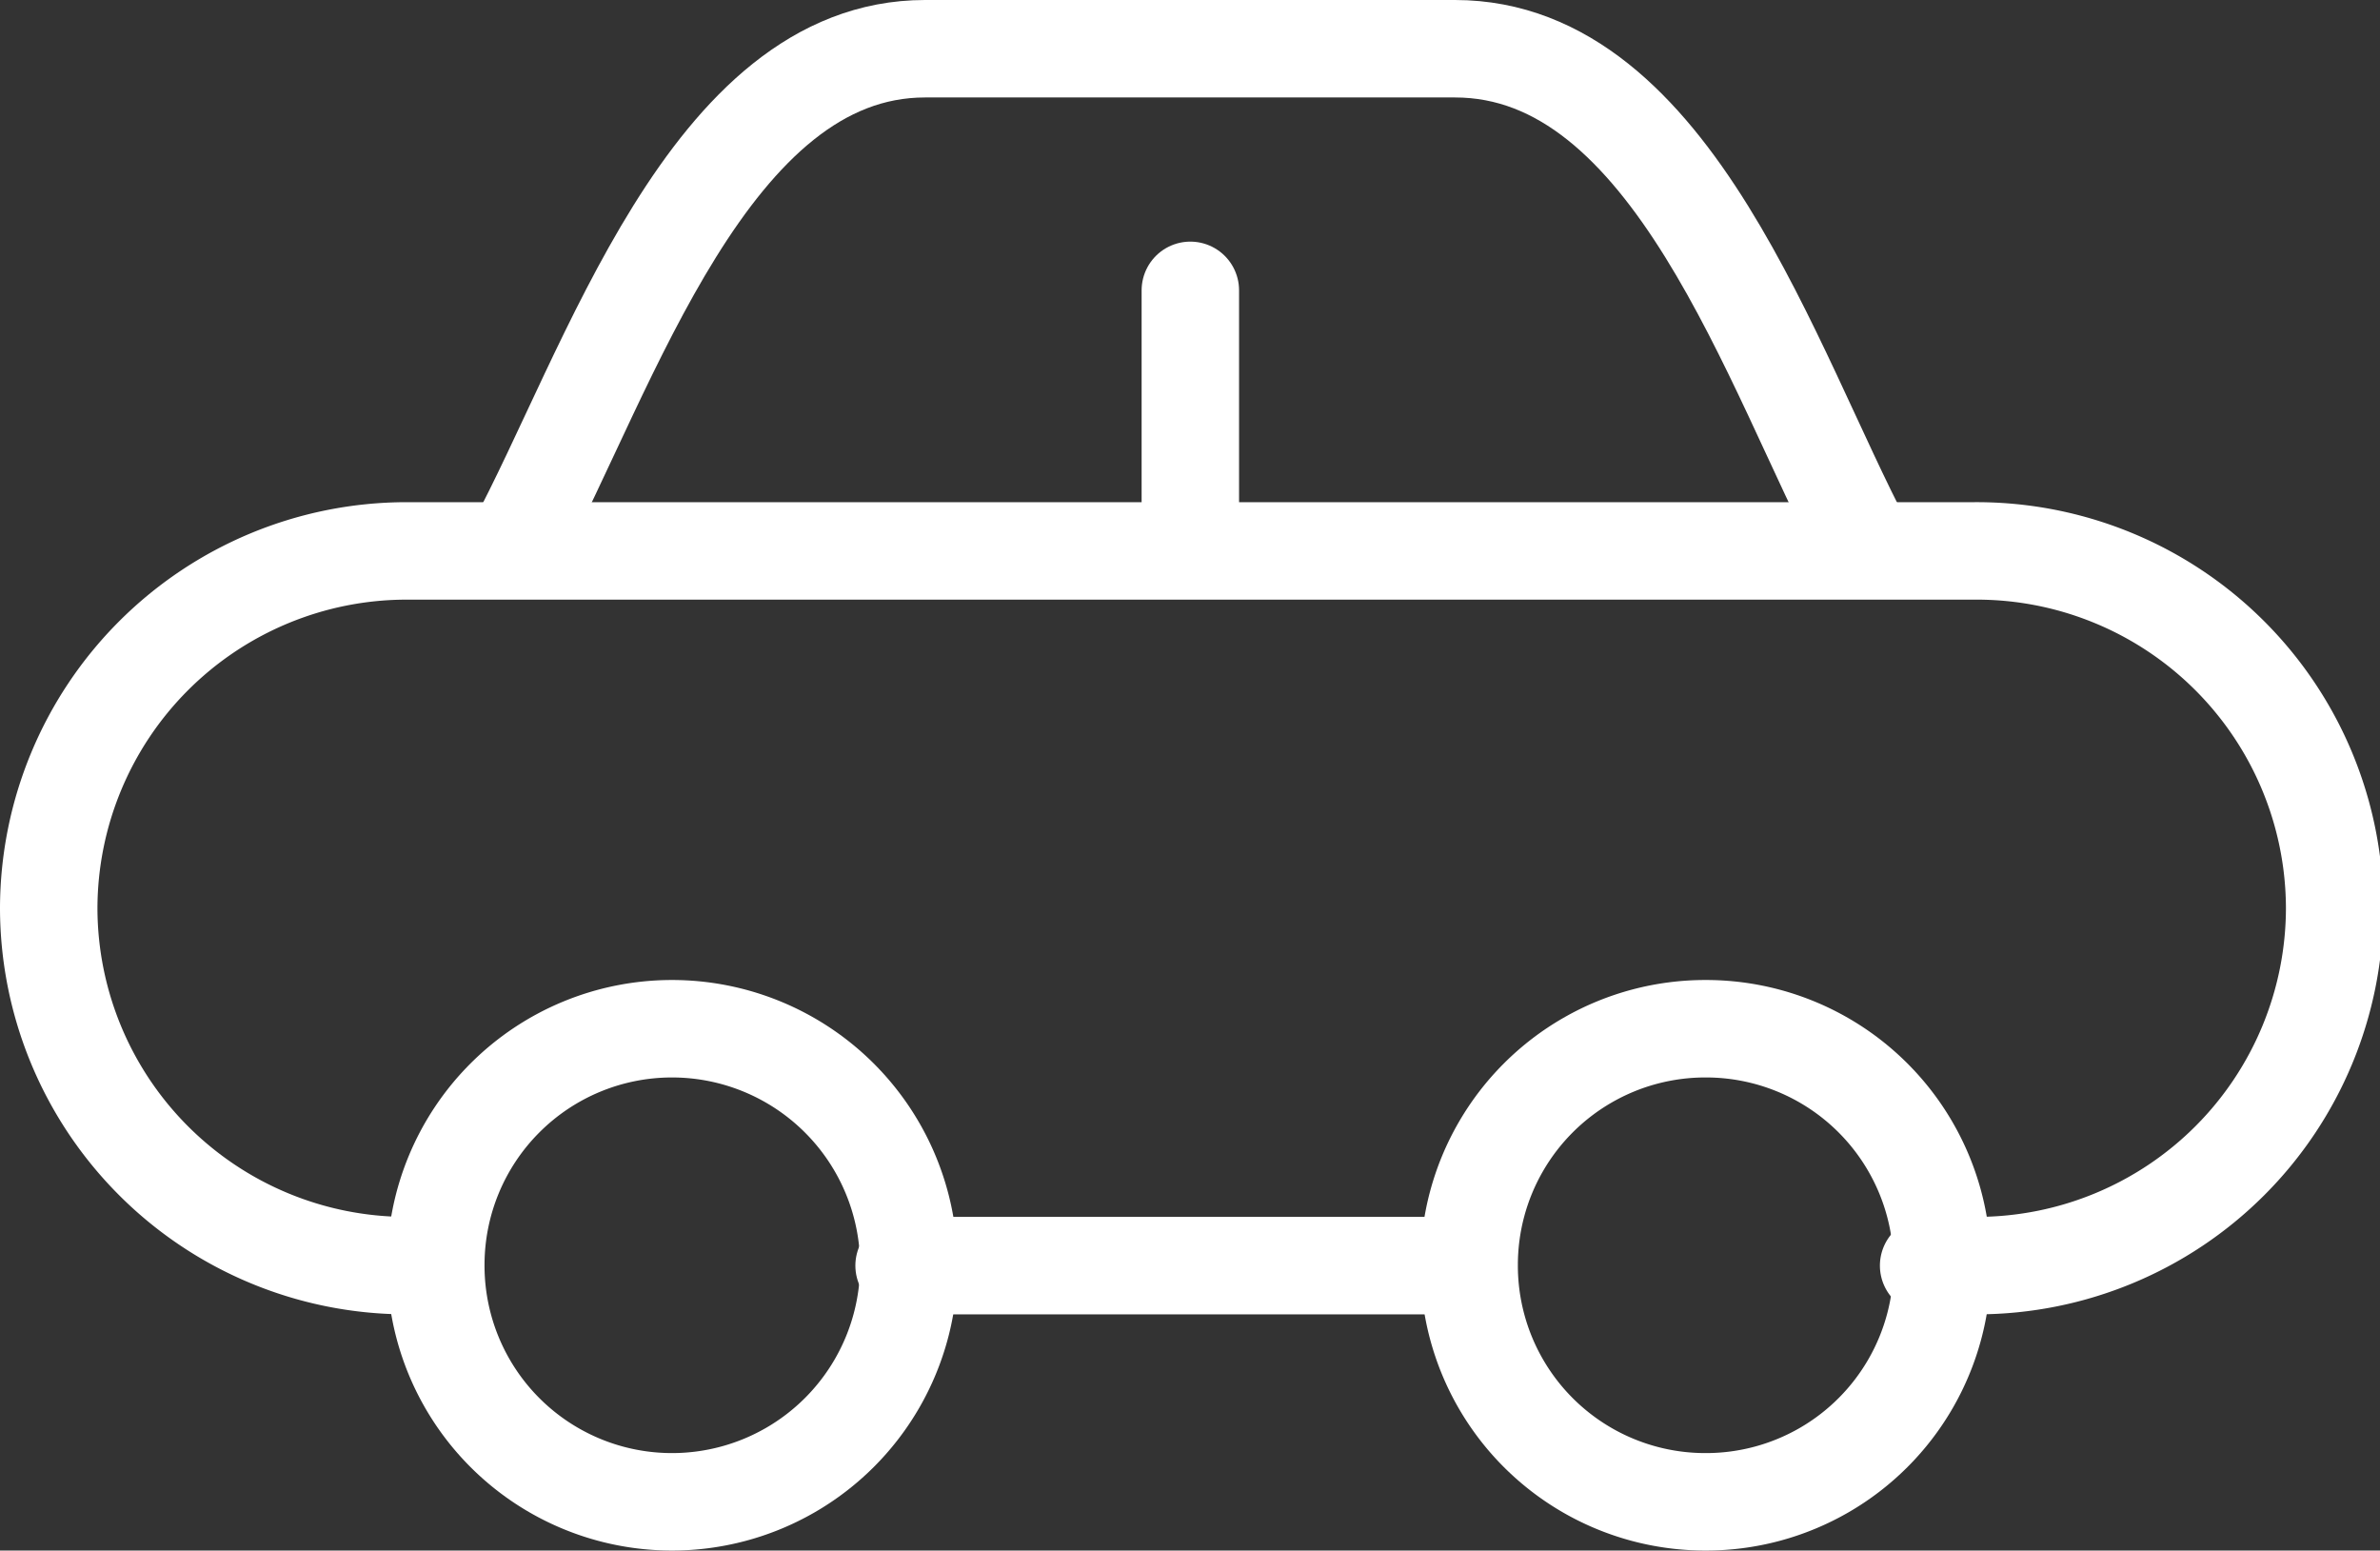 <svg id="Layer_1" data-name="Layer 1" xmlns="http://www.w3.org/2000/svg" viewBox="0 0 35.17 22.91"><rect x="0" y="0" width="35.17" height="22.91" fill="#333333" stroke="none"/><defs><style>.cls-1{fill:none;stroke:#ffffff;stroke-linecap:round;stroke-linejoin:round;stroke-width:1.44px;}</style></defs><title>icon-auto</title><path class="cls-1" d="M-116.57,375.56a3.5,3.5,0,0,1,3.5,3.49,3.5,3.5,0,0,1-3.5,3.5,3.49,3.49,0,0,1-3.49-3.5,3.49,3.49,0,0,1,3.49-3.49h0Z" transform="translate(126.5 -360.36)"/><path class="cls-1" d="M-101.29,375.56a3.49,3.49,0,0,1,3.49,3.49,3.49,3.49,0,0,1-3.49,3.5,3.49,3.49,0,0,1-3.5-3.5,3.49,3.49,0,0,1,3.5-3.49h0Z" transform="translate(126.5 -360.36)"/><path class="cls-1" d="M-120.5,379.06a5.29,5.29,0,0,1-5.28-5.28h0a5.29,5.29,0,0,1,5.28-5.28h23.17A5.29,5.29,0,0,1-92,373.78h0a5.29,5.29,0,0,1-5.28,5.28H-98" transform="translate(126.5 -360.36)"/><line class="cls-1" x1="21.28" y1="18.7" x2="13.36" y2="18.7"/><path class="cls-1" d="M-118.89,368.44h0c1.4-2.61,2.87-7.36,6.06-7.36H-105c3.22,0,4.68,4.75,6.06,7.36h0" transform="translate(126.5 -360.36)"/><line class="cls-1" x1="17.59" y1="7.89" x2="17.59" y2="4.29"/></svg>